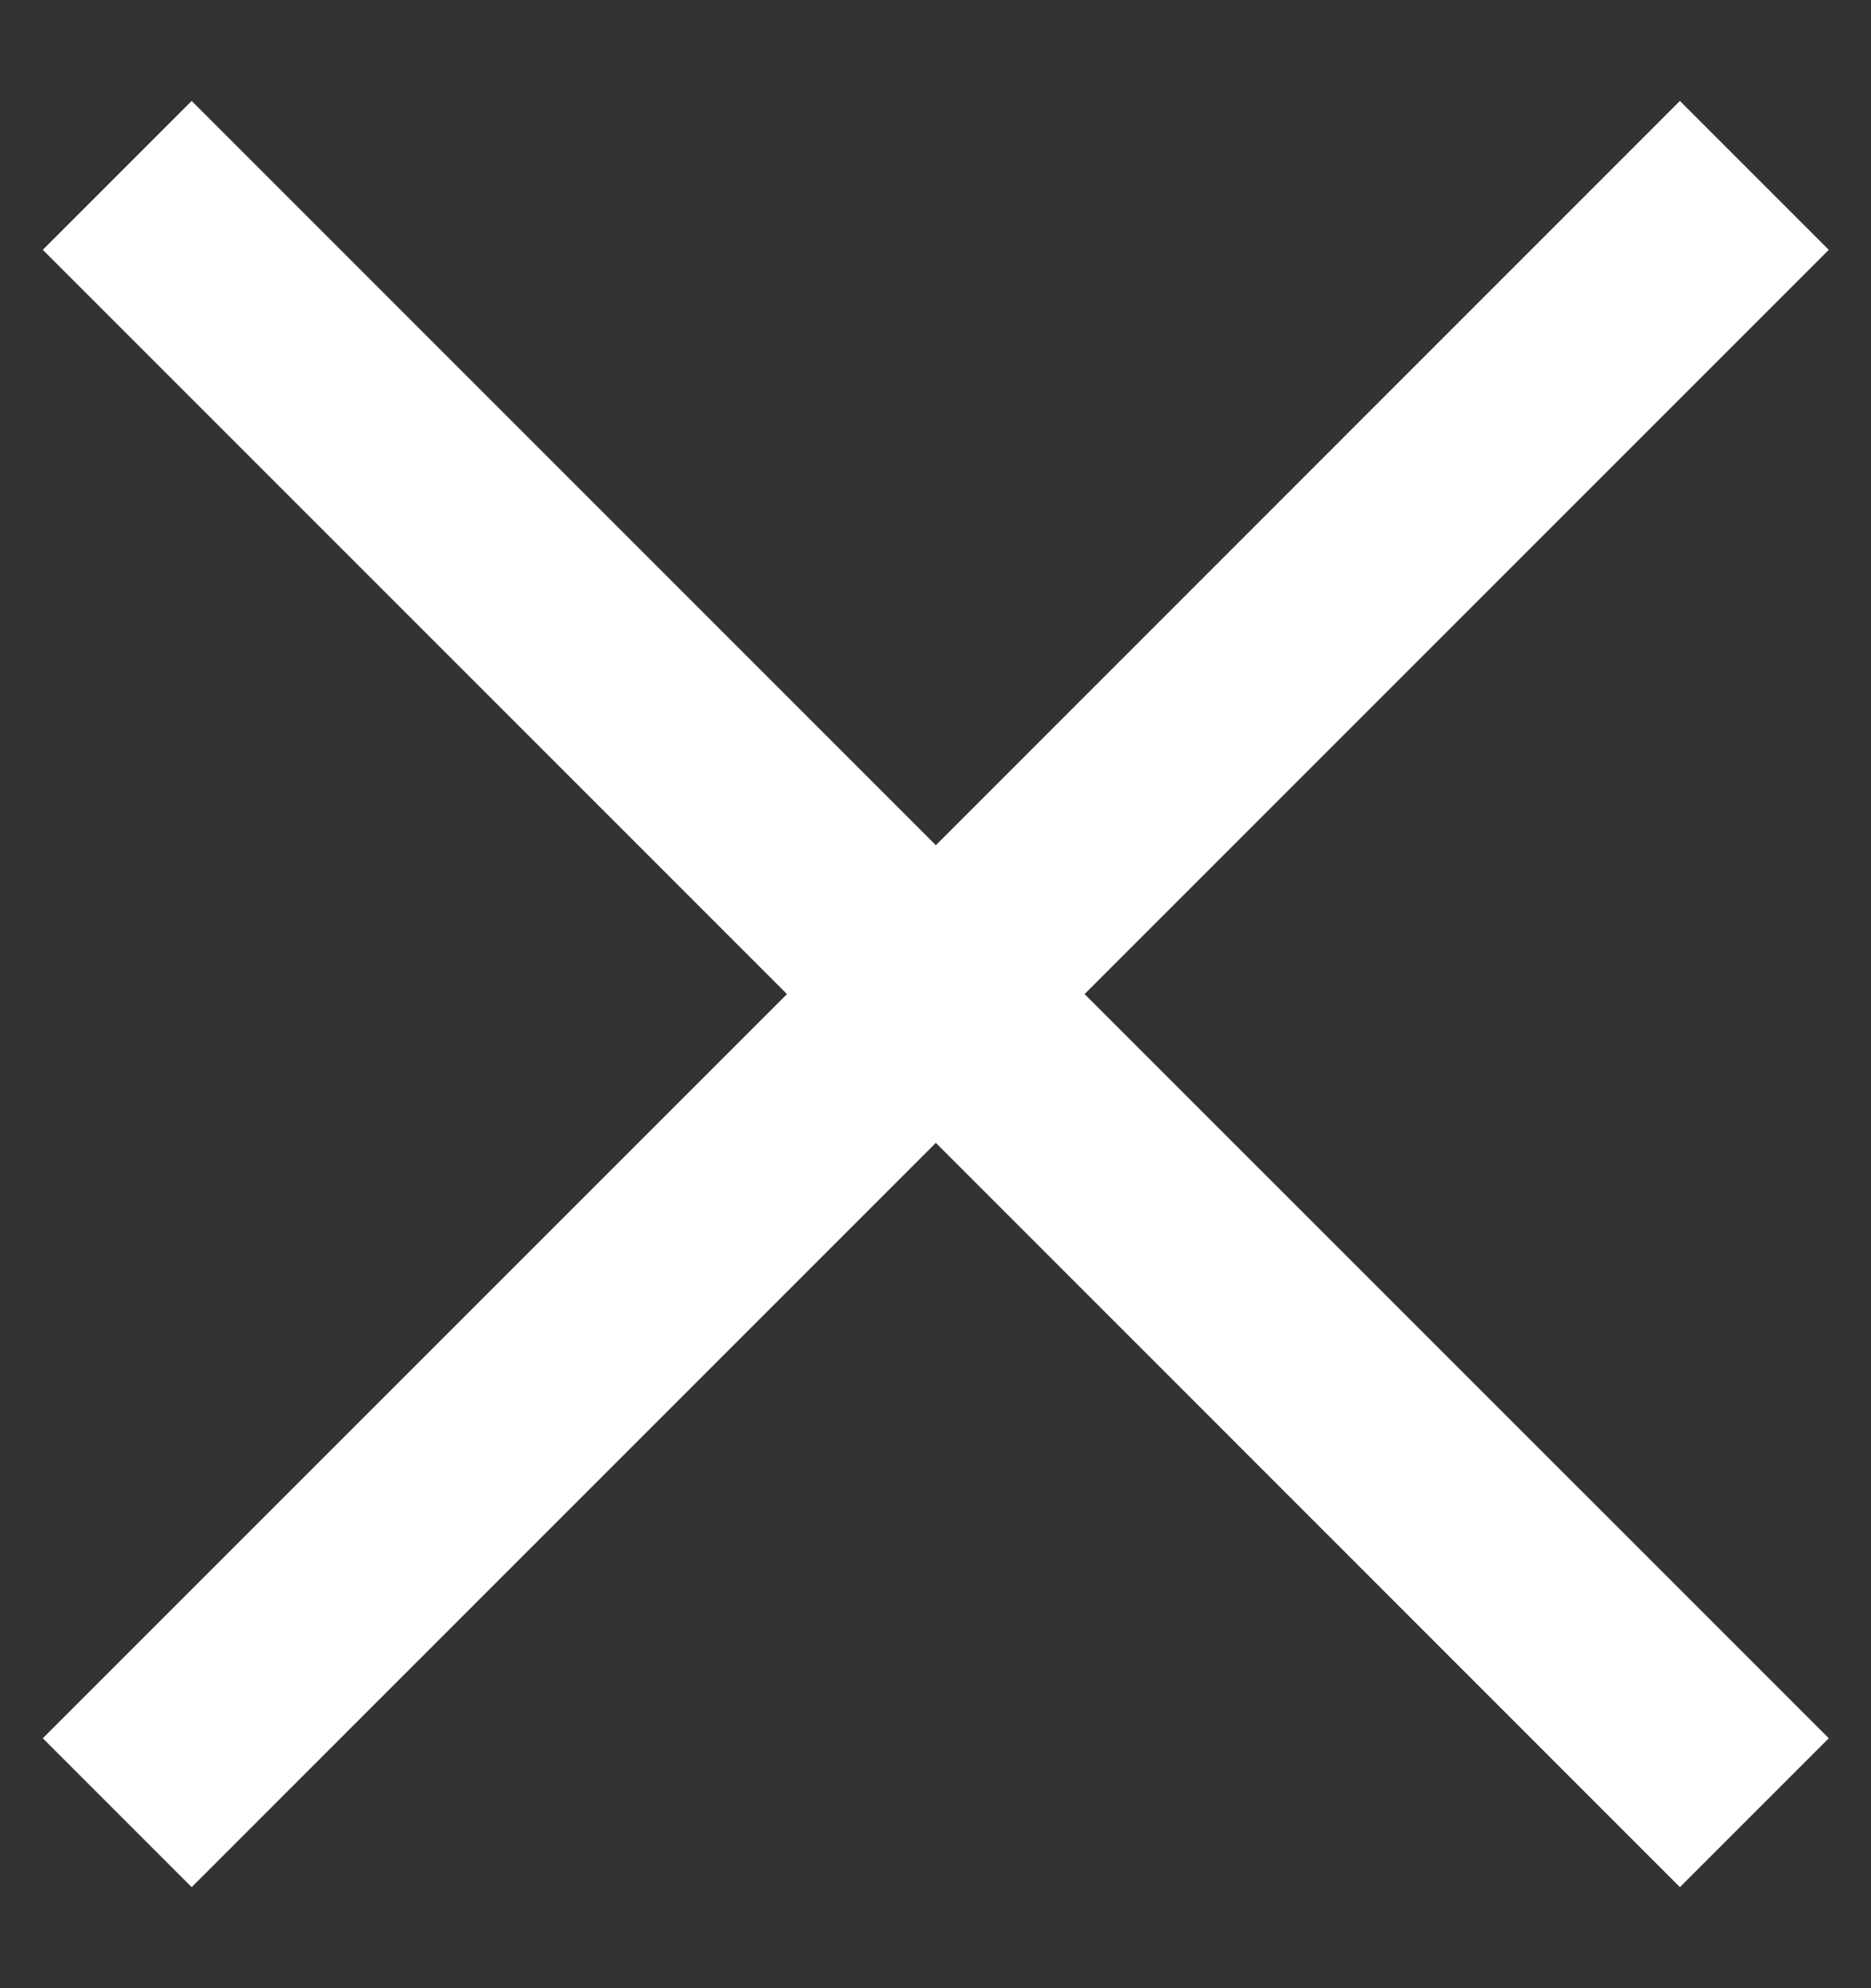 <svg width="16" height="17" viewBox="0 0 16 17" fill="none" xmlns="http://www.w3.org/2000/svg">
<rect x="0" y="0" width="16" height="17" fill="#333333" stroke="none"/>
<path fill-rule="evenodd" clip-rule="evenodd" d="M6.73 8.5L0.366 2.136L1.639 0.863L8.003 7.227L14.366 0.863L15.639 2.136L9.275 8.5L15.639 14.863L14.366 16.136L8.003 9.772L1.639 16.136L0.366 14.863L6.73 8.5Z" fill="white"/>
</svg>
